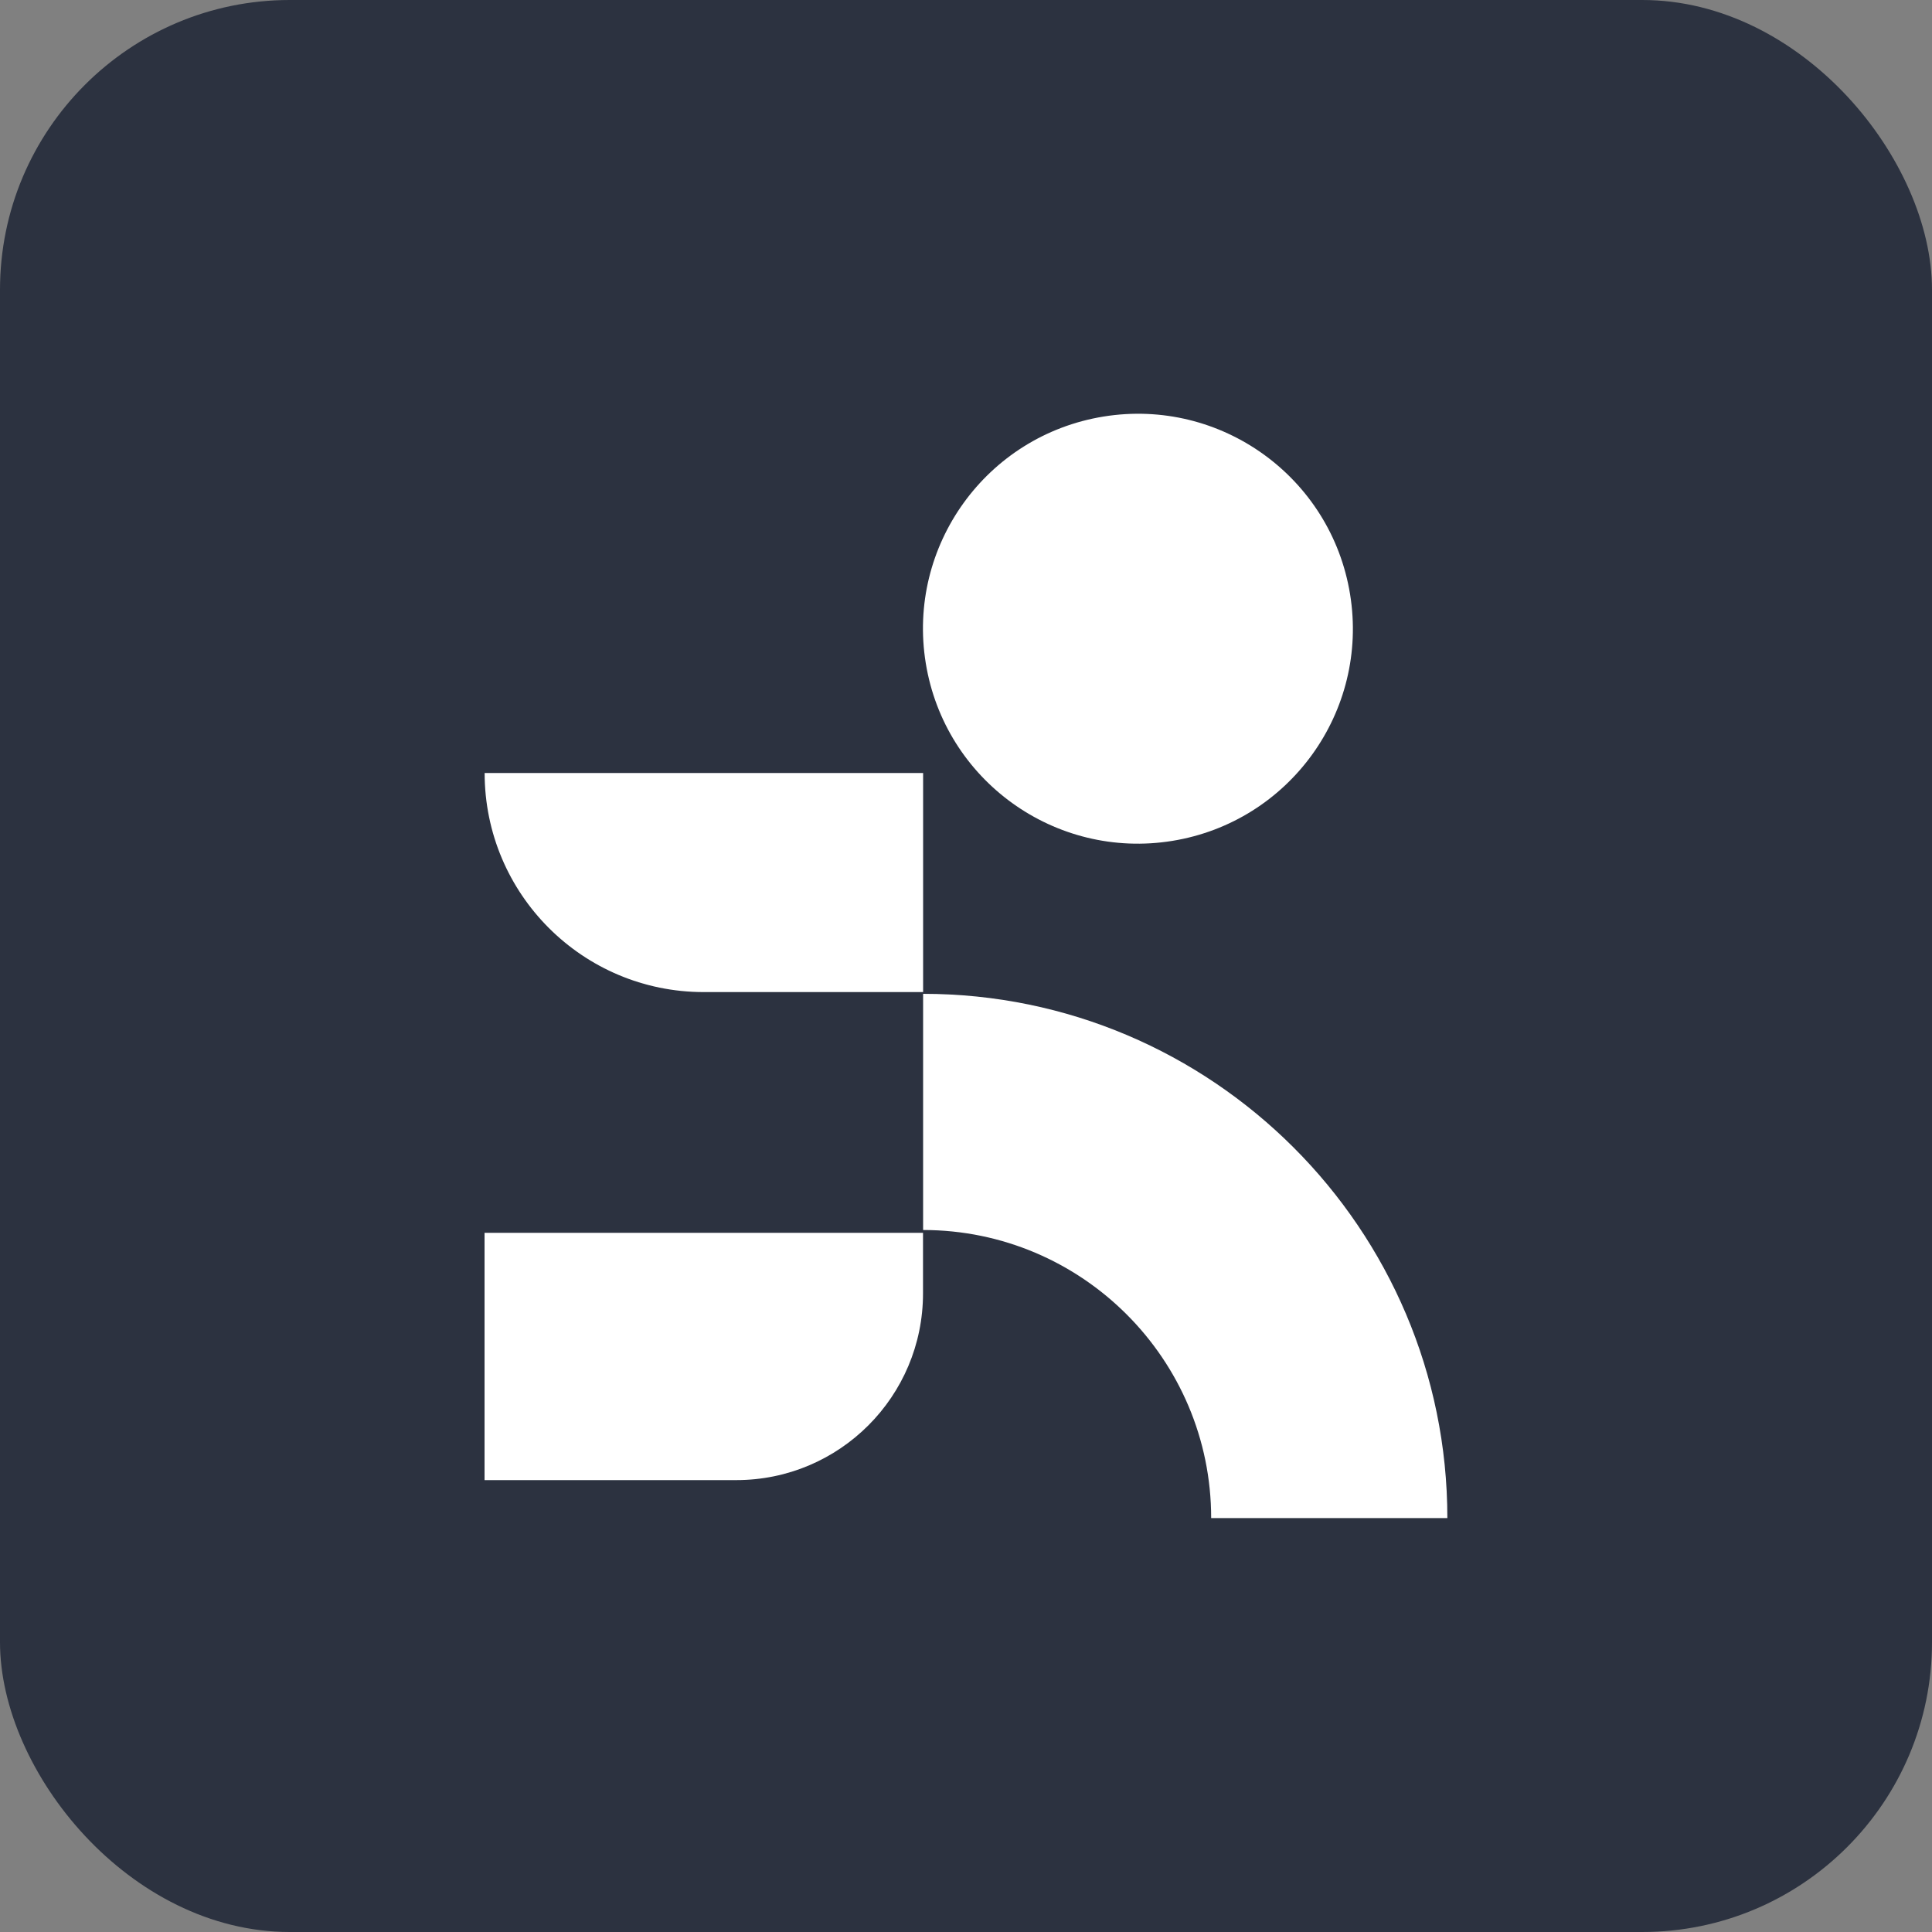 <?xml version="1.0" encoding="UTF-8"?>
<svg id="Layer_1" data-name="Layer 1" xmlns="http://www.w3.org/2000/svg" viewBox="0 0 200 200">
  <rect x="0" y="0" width="200" height="200" fill="#808080" stroke="none"/>
  <defs>
    <style>
      .cls-1 {
        fill: #2c3240;
      }

      .cls-1, .cls-2 {
        stroke-width: 0px;
      }

      .cls-2 {
        fill: #fff;
      }
    </style>
  </defs>
  <rect class="cls-1" width="200" height="200" rx="30" ry="30"/>
  <g>
    <path class="cls-2" d="M95.56,102.88v24.45c16.45,0,29.82,13.38,29.82,29.82h24.45c0-29.93-24.35-54.27-54.27-54.27Z"/>
    <path class="cls-2" d="M50.17,153.22h26.05c10.68,0,19.33-8.66,19.33-19.33v-6.27h-45.39v25.6Z"/>
    <path class="cls-2" d="M72.85,102.7h22.71v-22.68h-45.39c0,12.53,10.15,22.68,22.68,22.68Z"/>
    <circle class="cls-2" cx="117.8" cy="65.09" r="22.25" transform="translate(-8.91 19.71) rotate(-9.22)"/>
  </g>
</svg>